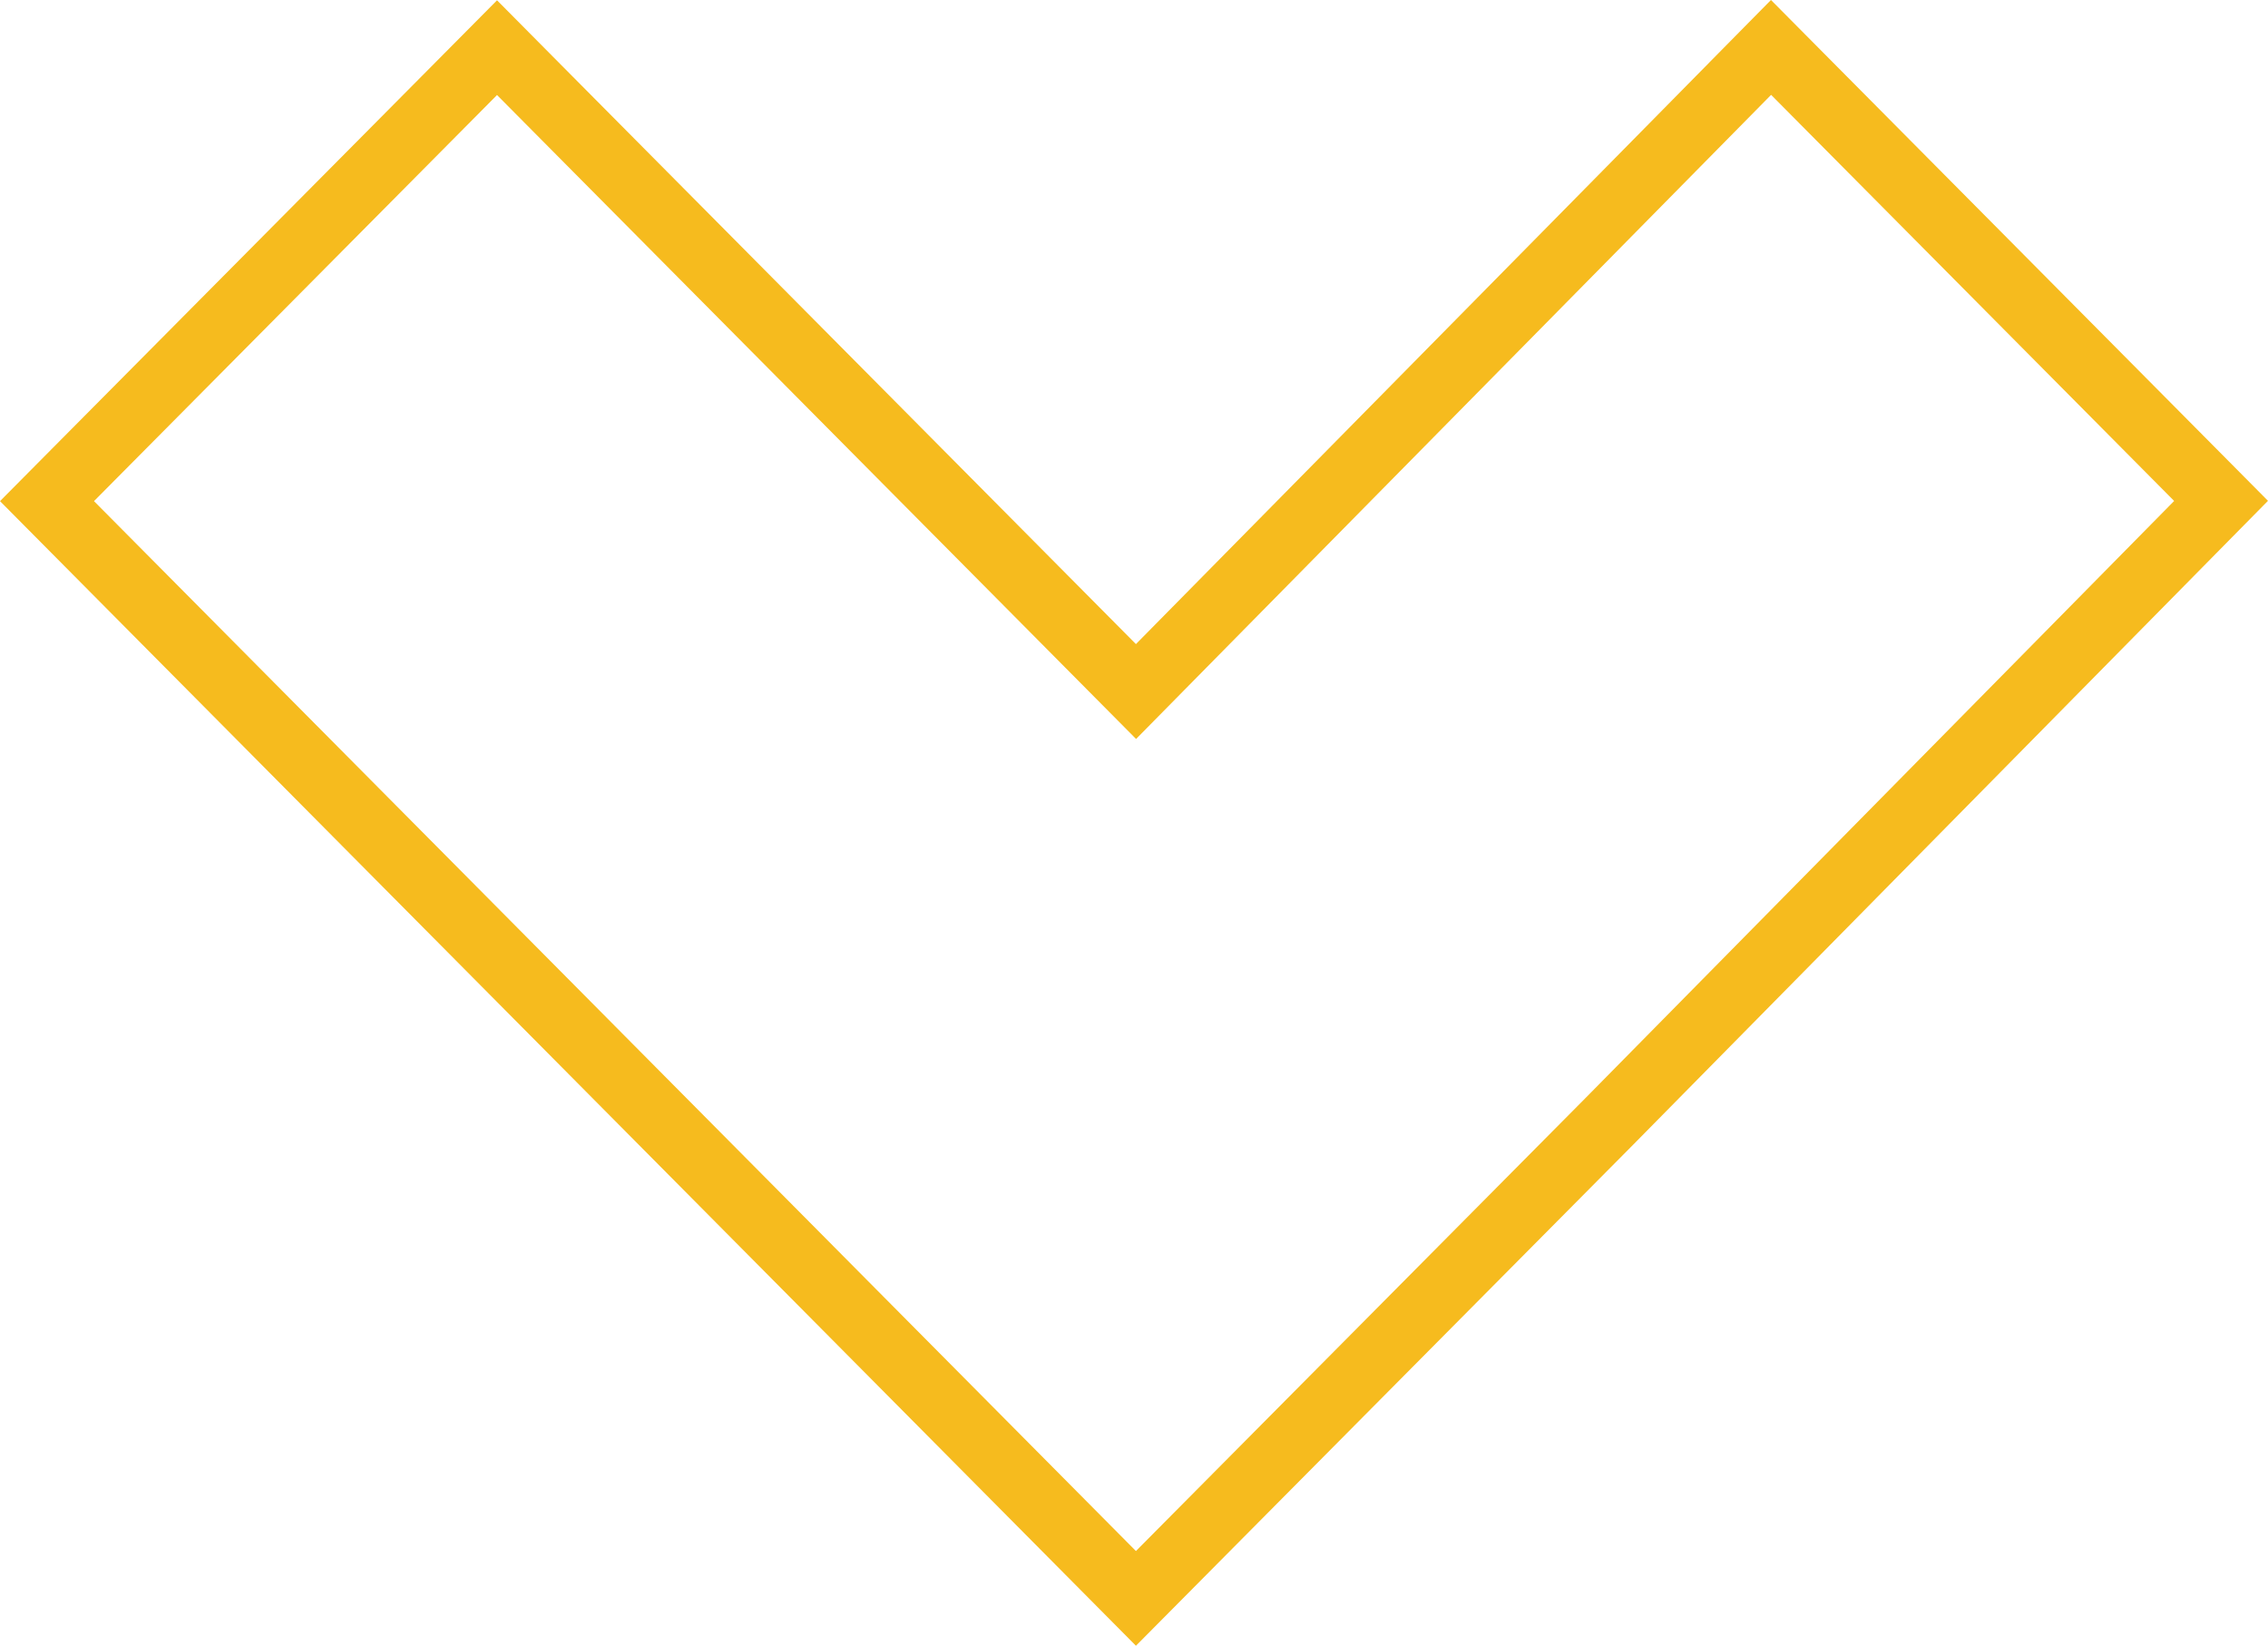 <svg width="102" height="74" viewBox="0 0 102 74" fill="none" xmlns="http://www.w3.org/2000/svg">
<path d="M79.65 2.132L80.937 3.429L98.608 21.231L99.889 22.522L98.605 23.824L98.604 23.825L72.375 50.424L72.372 50.427L51.087 71.871L29.799 50.424L3.406 23.835L2.114 22.533L3.406 21.231L21.077 3.429L22.353 2.143L23.629 3.429L50.022 30.018L51.09 31.094L52.155 30.014L78.374 3.426L78.374 3.425L79.65 2.132Z" stroke="#F6BB1E" stroke-width="3"/>
</svg>
